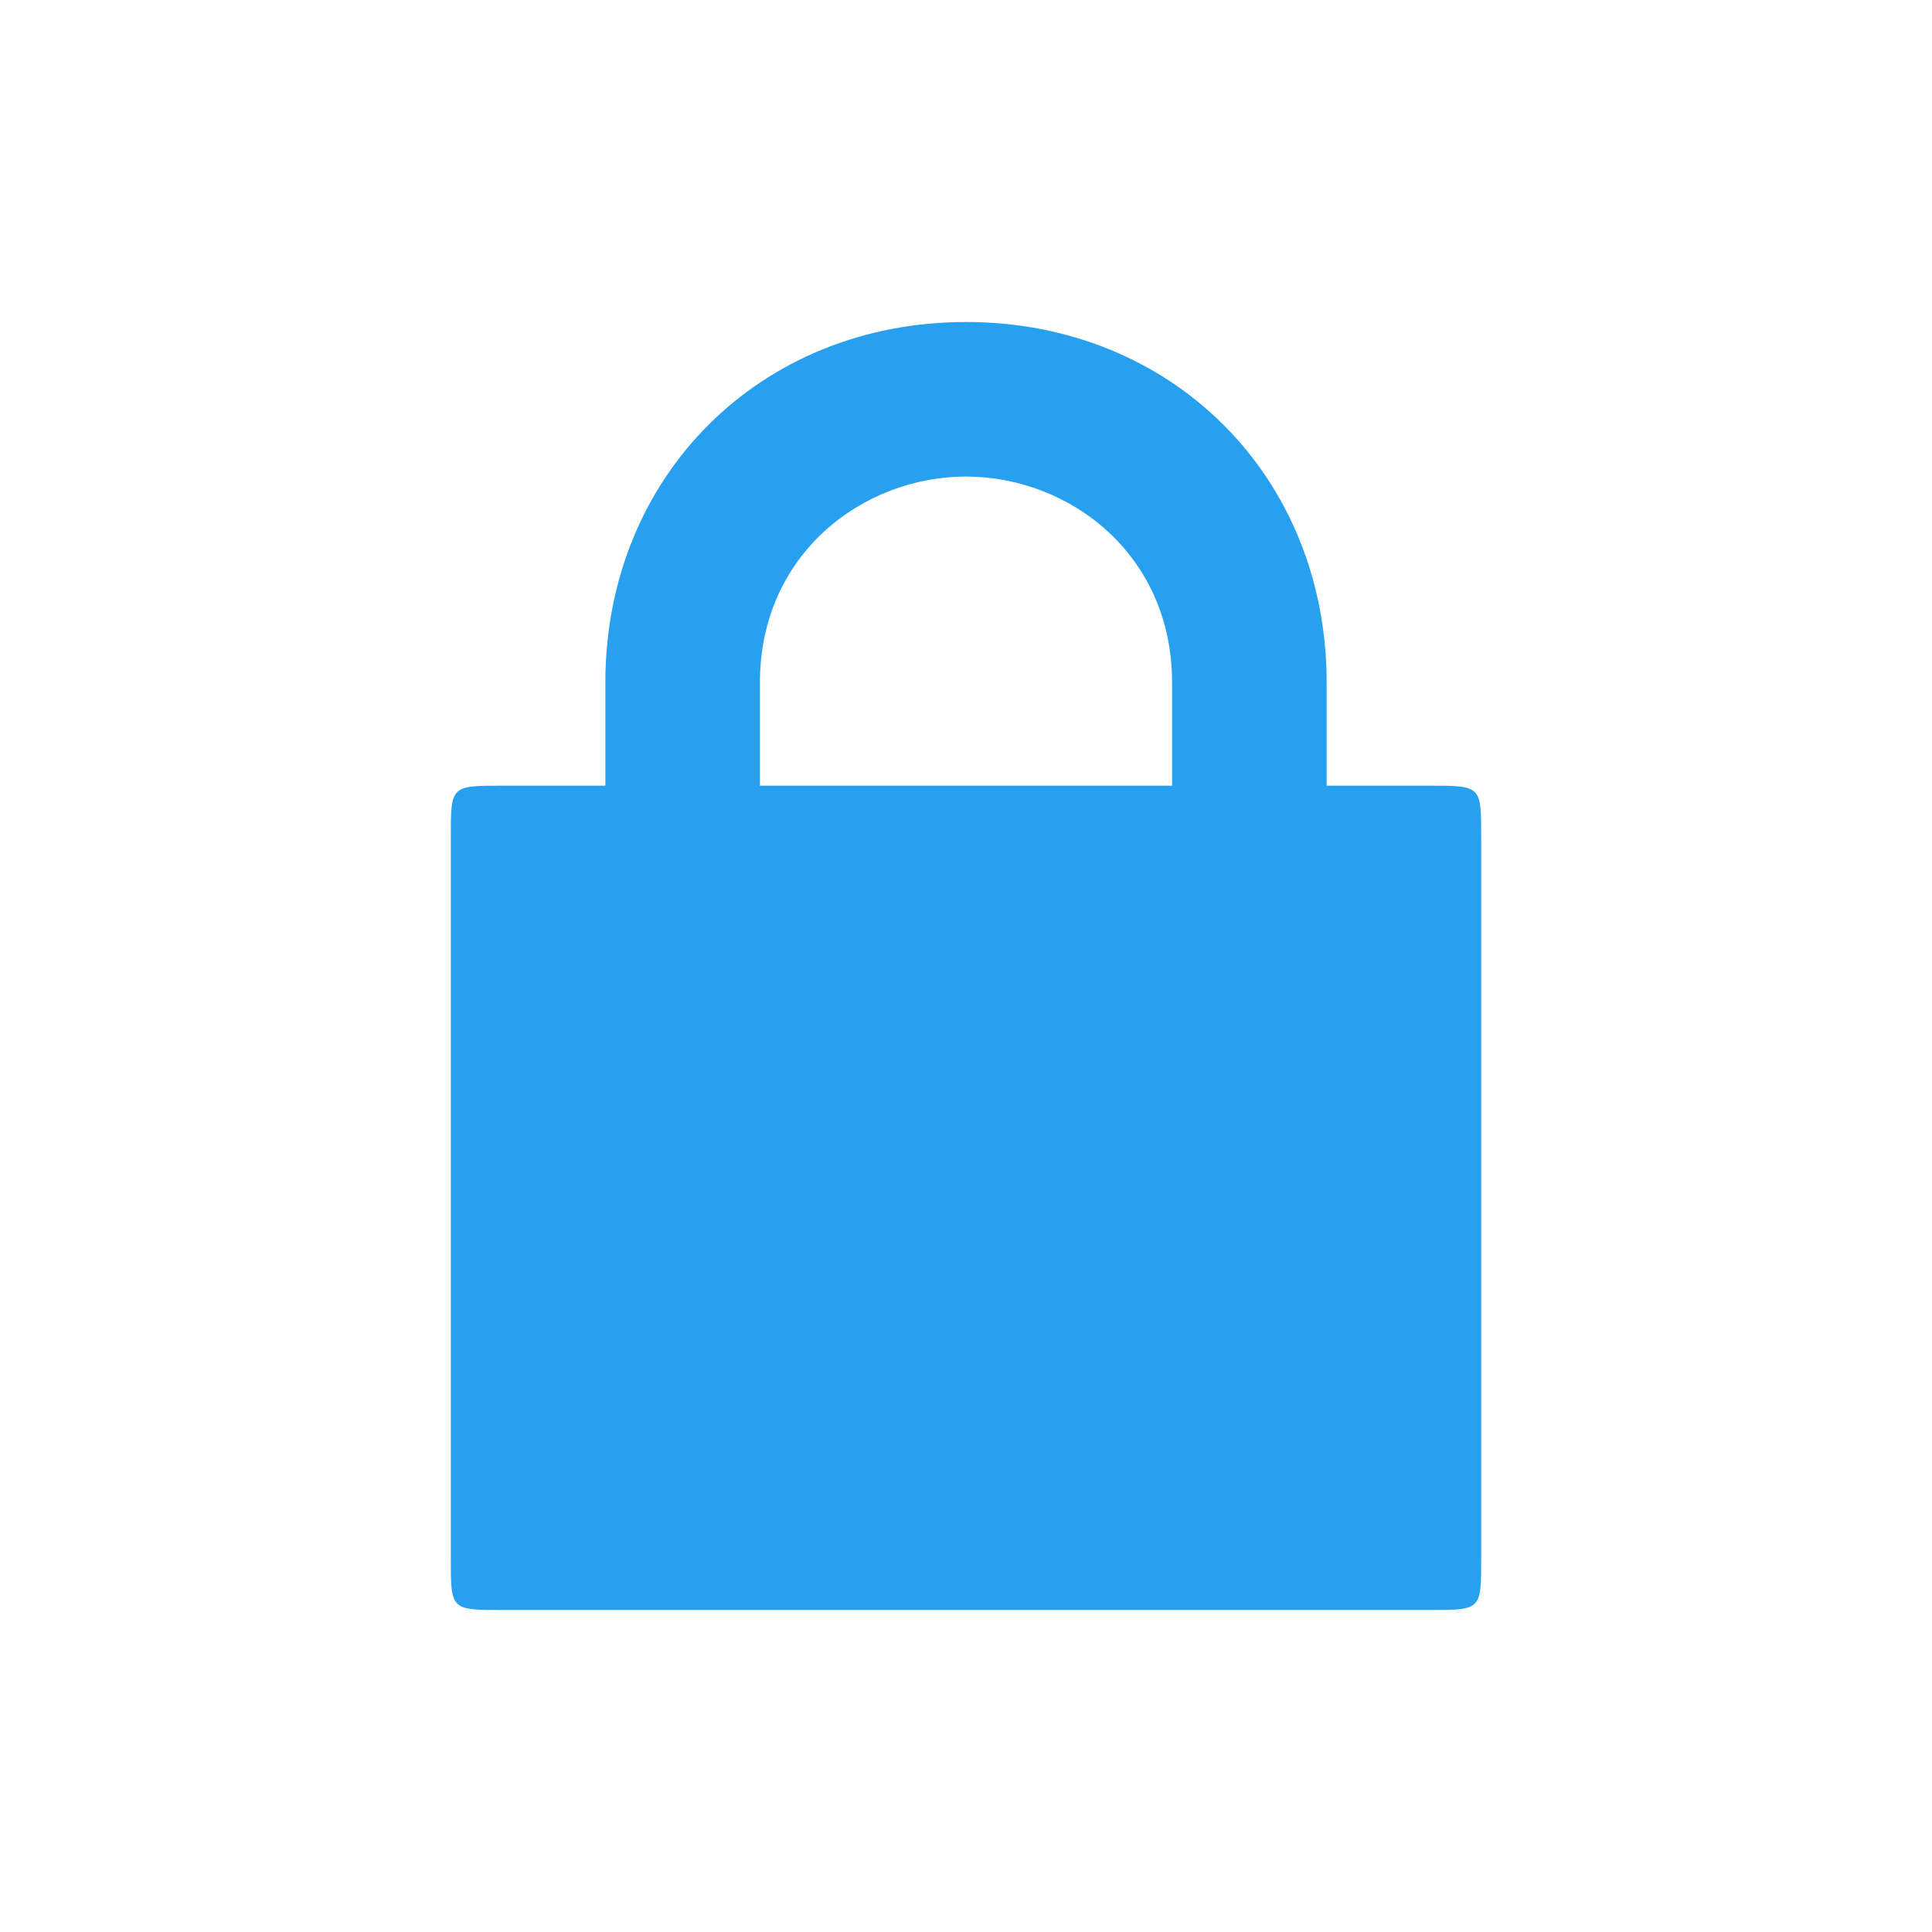 <?xml version="1.0" encoding="UTF-8"?>
<svg width="30px" height="30px" viewBox="0 0 30 30" version="1.1" xmlns="http://www.w3.org/2000/svg" xmlns:xlink="http://www.w3.org/1999/xlink">
    <title>Artboard</title>
    <g id="Artboard" stroke="none" stroke-width="1" fill="none" fill-rule="evenodd">
        <g id="SvgjsG19083" transform="translate(7, 5)" fill="#28A0F0" fill-rule="nonzero">
            <path d="M8,0 C4.798,0 2.4,2.398 2.4,5.6 L2.4,7.2 L4.8,7.2 L4.8,5.6 C4.8,3.602 6.4,2.4 8,2.4 C9.6,2.4 11.2,3.602 11.2,5.6 L11.2,7.2 L13.6,7.2 L13.6,5.6 C13.6,2.398 11.202,0 8,0 Z M15.2,7.2 L0.8,7.2 C0,7.2 0,7.2 0,8 L0,19.2 C0,20 0,20 0.8,20 L15.2,20 C16,20 16,20 16,19.2 L16,8 C16,7.2 16,7.2 15.2,7.2 Z" id="Shape"></path>
        </g>
    </g>
</svg>